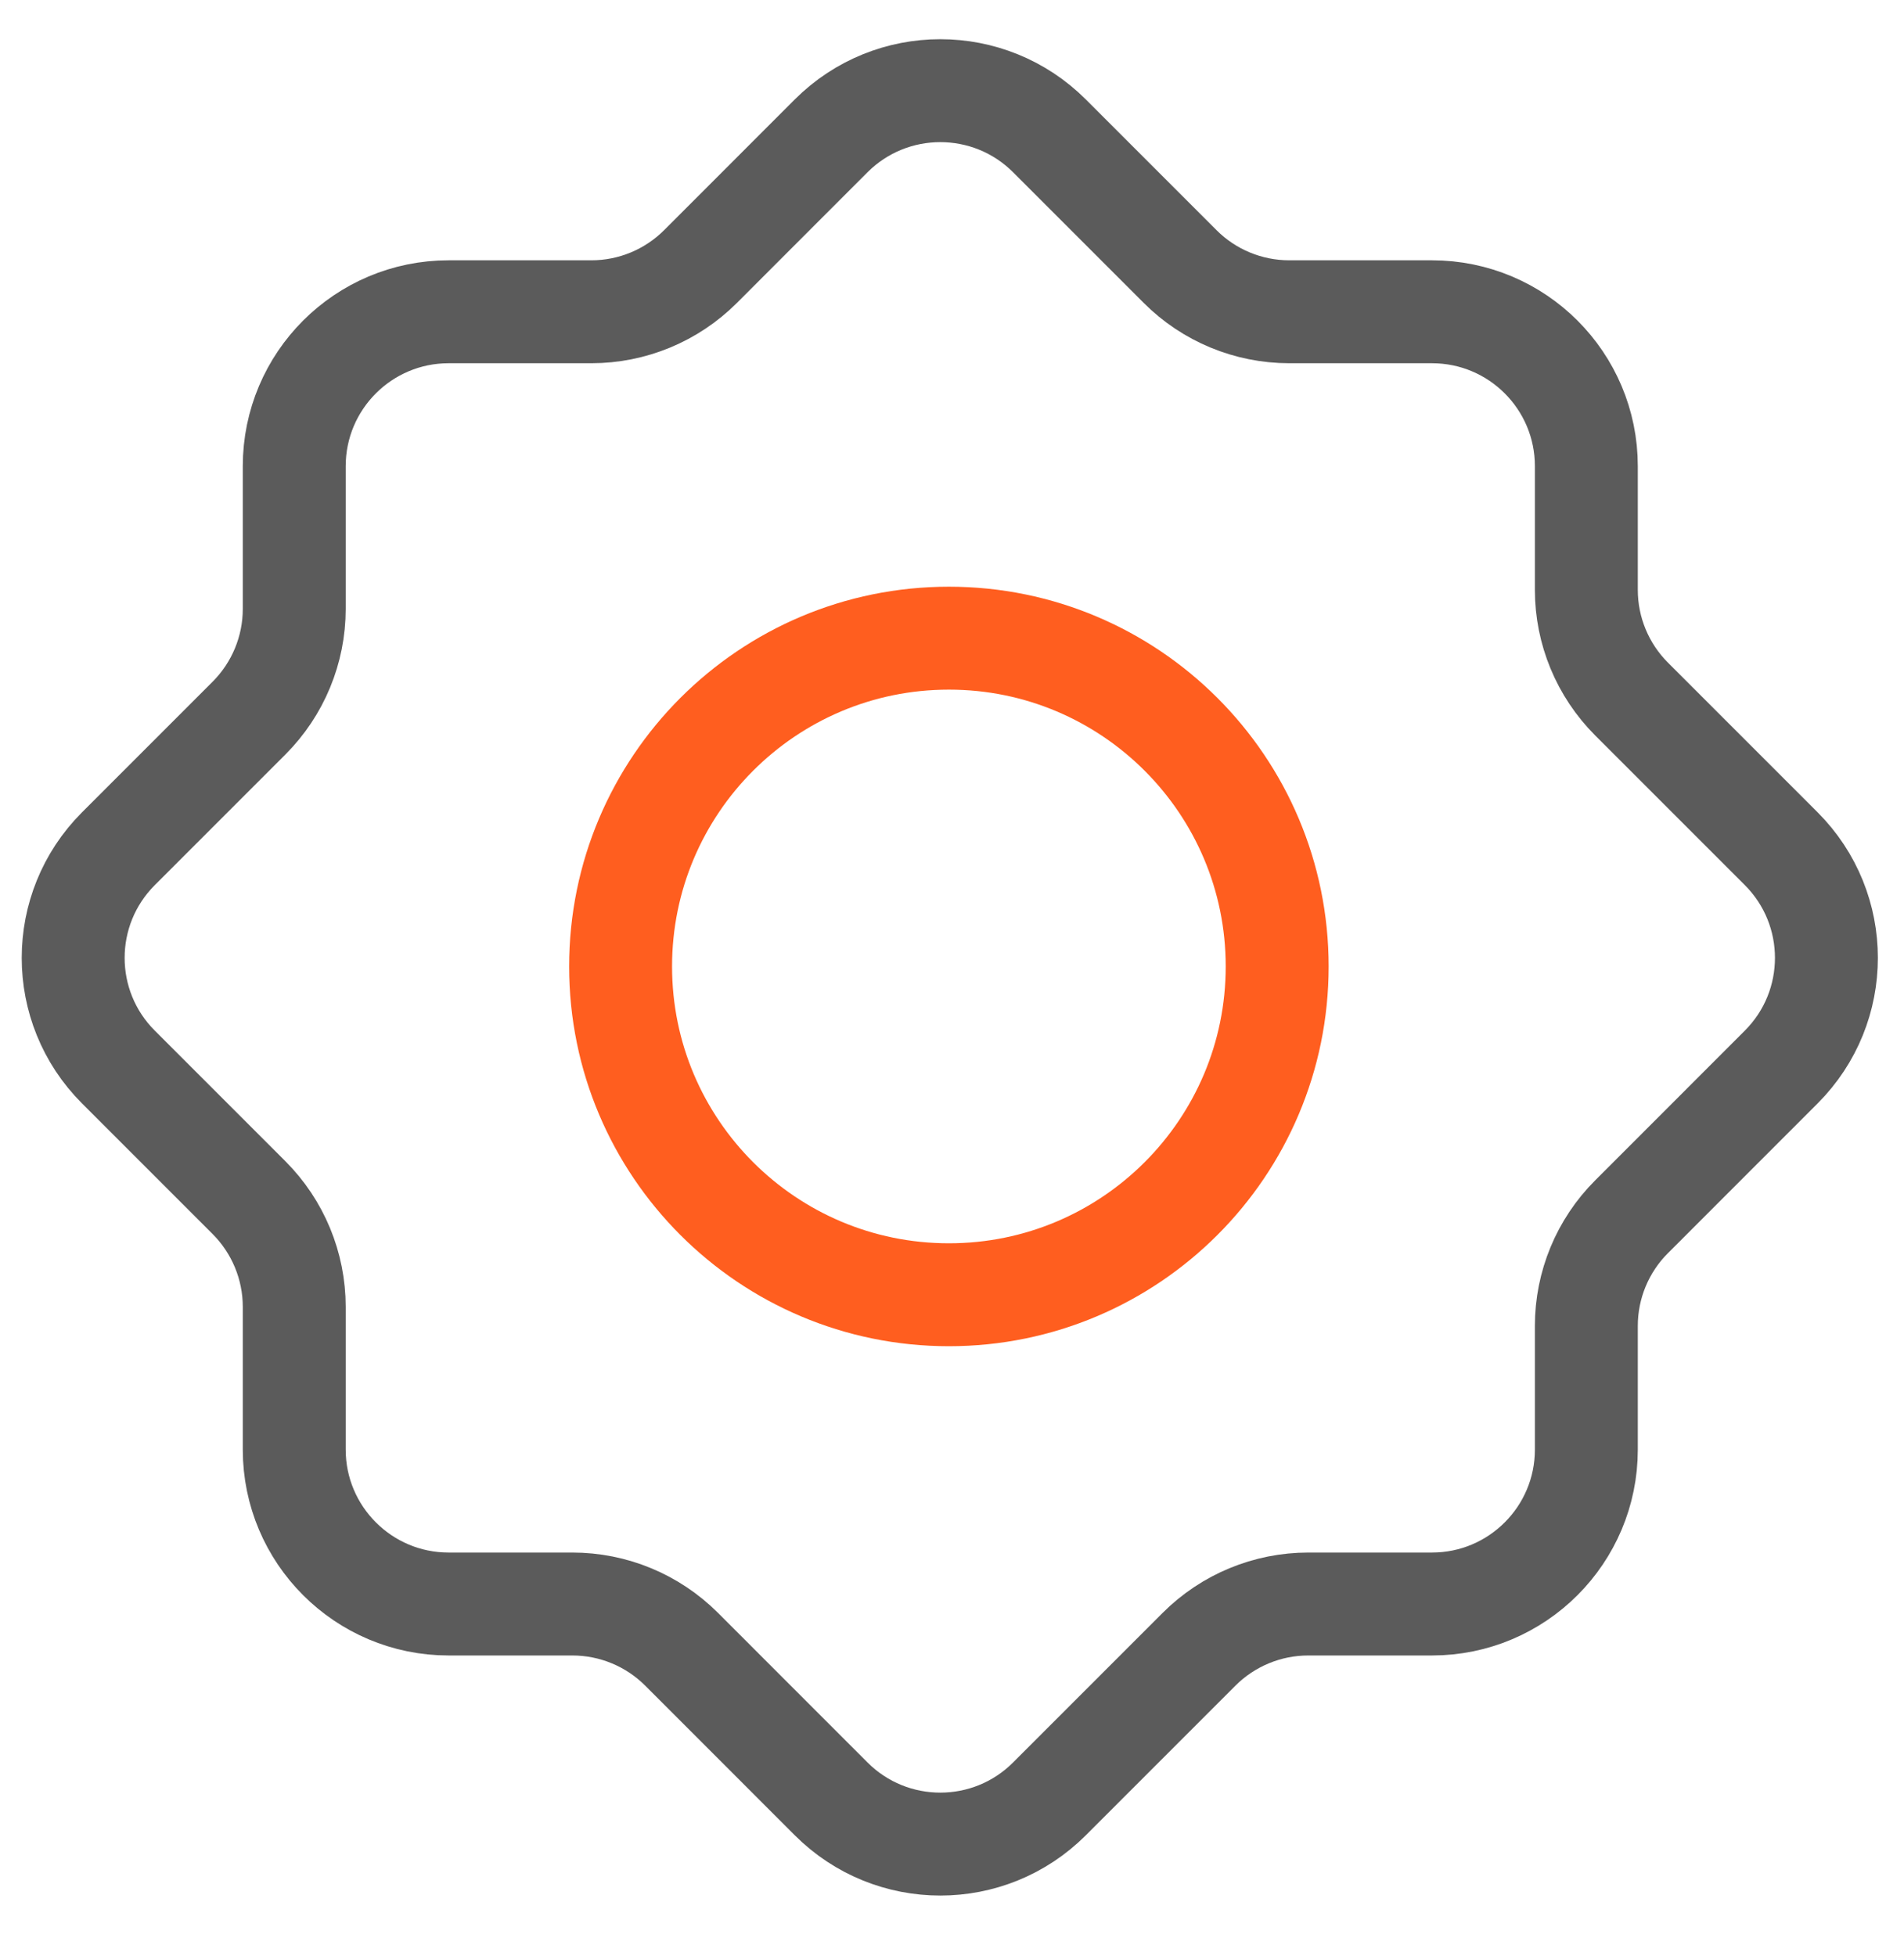 <svg width="37" height="38" viewBox="0 0 37 38" fill="none" xmlns="http://www.w3.org/2000/svg">
<g clip-path="url(#clip0_39907_98)">
<path d="M18.44 25.158C21.963 25.158 24.819 22.302 24.819 18.779C24.819 15.256 21.963 12.4 18.44 12.4C14.916 12.4 12.06 15.256 12.06 18.779C12.06 22.302 14.916 25.158 18.44 25.158Z" stroke="#FF5E1F" stroke-width="2" stroke-linecap="round" stroke-linejoin="round"/>
<path d="M5.718 9.058V11.831C5.718 12.627 5.402 13.389 4.84 13.952L2.301 16.491C1.129 17.663 1.129 19.562 2.301 20.733L4.84 23.272C5.402 23.835 5.718 24.598 5.718 25.394V28.167C5.718 29.823 7.062 31.167 8.718 31.167H11.122C11.918 31.167 12.681 31.483 13.244 32.045L16.151 34.953C17.323 36.125 19.223 36.125 20.394 34.953L23.302 32.045C23.865 31.483 24.628 31.167 25.424 31.167H27.827C29.484 31.167 30.827 29.823 30.827 28.167V25.763C30.827 24.967 31.143 24.204 31.706 23.642L34.614 20.733C35.785 19.562 35.785 17.663 34.614 16.491L31.706 13.583C31.143 13.02 30.827 12.257 30.827 11.462V9.058C30.827 7.401 29.484 6.058 27.827 6.058H25.054C24.259 6.058 23.495 5.742 22.933 5.179L20.394 2.64C19.223 1.469 17.323 1.469 16.151 2.64L13.613 5.179C13.05 5.742 12.287 6.058 11.492 6.058H8.718C7.062 6.058 5.718 7.401 5.718 9.058Z" stroke="#5B5B5B" stroke-width="2"/>
</g>
<defs>
<clipPath id="clip0_39907_98">
<rect width="36.556" height="36.556" fill="white" transform="translate(0.18 0.519)"/>
</clipPath>
</defs>
</svg>
